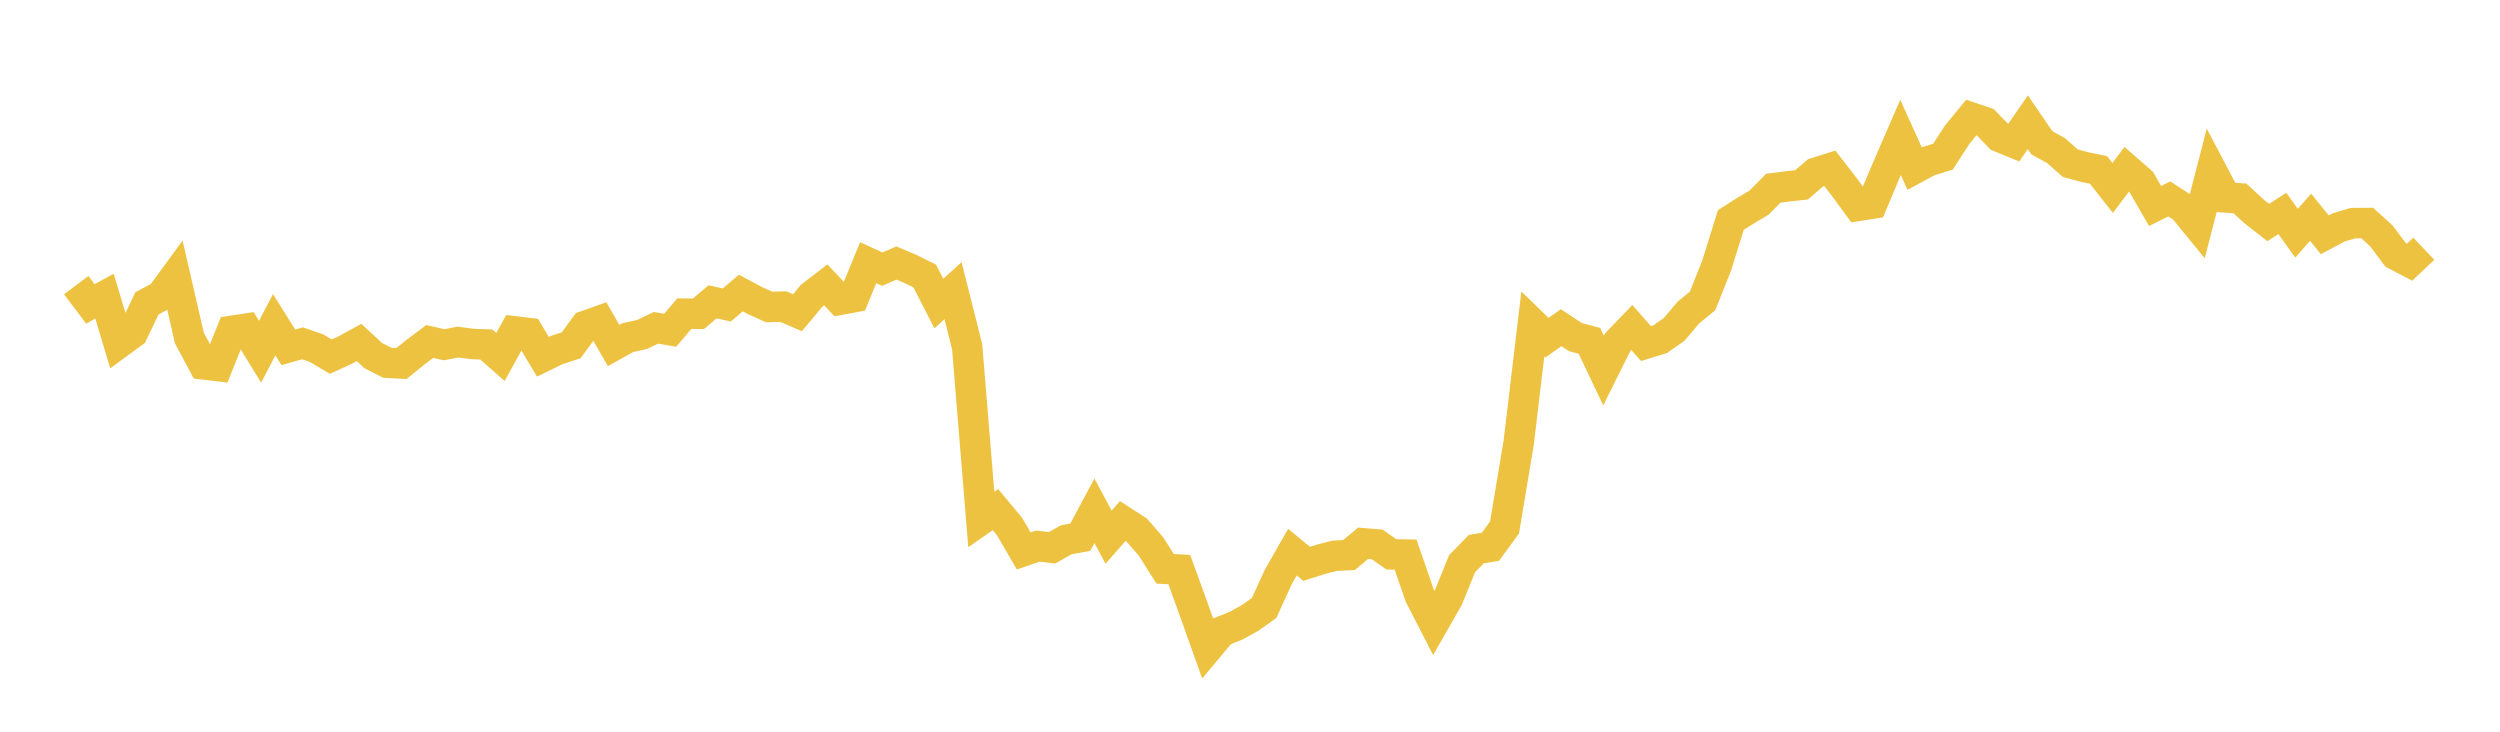 <svg width="164" height="48" xmlns="http://www.w3.org/2000/svg" xmlns:xlink="http://www.w3.org/1999/xlink"><path fill="none" stroke="rgb(237,194,64)" stroke-width="2" d="M5,18.705L5.928,19.936L6.855,19.428L7.783,22.519L8.711,21.841L9.639,19.901L10.566,19.406L11.494,18.137L12.422,22.171L13.349,23.904L14.277,24.014L15.205,21.705L16.133,21.562L17.06,23.076L17.988,21.301L18.916,22.787L19.843,22.521L20.771,22.843L21.699,23.396L22.627,22.972L23.554,22.467L24.482,23.325L25.41,23.799L26.337,23.844L27.265,23.096L28.193,22.402L29.12,22.615L30.048,22.442L30.976,22.564L31.904,22.599L32.831,23.419L33.759,21.738L34.687,21.85L35.614,23.406L36.542,22.954L37.47,22.65L38.398,21.378L39.325,21.049L40.253,22.665L41.181,22.149L42.108,21.946L43.036,21.506L43.964,21.665L44.892,20.575L45.819,20.583L46.747,19.797L47.675,20.007L48.602,19.224L49.53,19.721L50.458,20.138L51.386,20.114L52.313,20.513L53.241,19.403L54.169,18.688L55.096,19.666L56.024,19.494L56.952,17.231L57.88,17.657L58.807,17.253L59.735,17.647L60.663,18.108L61.59,19.916L62.518,19.064L63.446,22.749L64.373,34.081L65.301,33.433L66.229,34.547L67.157,36.144L68.084,35.823L69.012,35.936L69.94,35.413L70.867,35.239L71.795,33.507L72.723,35.238L73.651,34.181L74.578,34.78L75.506,35.851L76.434,37.315L77.361,37.365L78.289,39.922L79.217,42.528L80.145,41.421L81.072,41.05L82,40.541L82.928,39.881L83.855,37.849L84.783,36.22L85.711,36.986L86.639,36.693L87.566,36.457L88.494,36.412L89.422,35.638L90.349,35.716L91.277,36.368L92.205,36.382L93.133,39.068L94.06,40.874L94.988,39.251L95.916,36.974L96.843,36.022L97.771,35.869L98.699,34.601L99.627,29.036L100.554,21.248L101.482,22.152L102.41,21.495L103.337,22.11L104.265,22.358L105.193,24.31L106.12,22.448L107.048,21.484L107.976,22.538L108.904,22.252L109.831,21.605L110.759,20.501L111.687,19.744L112.614,17.418L113.542,14.432L114.47,13.842L115.398,13.289L116.325,12.348L117.253,12.228L118.181,12.126L119.108,11.331L120.036,11.041L120.964,12.239L121.892,13.505L122.819,13.359L123.747,11.152L124.675,9.013L125.602,11.063L126.53,10.565L127.458,10.278L128.386,8.844L129.313,7.71L130.241,8.026L131.169,8.984L132.096,9.362L133.024,8.021L133.952,9.374L134.88,9.883L135.807,10.703L136.735,10.955L137.663,11.148L138.59,12.33L139.518,11.099L140.446,11.907L141.373,13.512L142.301,13.049L143.229,13.647L144.157,14.782L145.084,11.193L146.012,12.952L146.94,13.013L147.867,13.869L148.795,14.596L149.723,14.002L150.651,15.298L151.578,14.253L152.506,15.403L153.434,14.911L154.361,14.638L155.289,14.631L156.217,15.471L157.145,16.712L158.072,17.197L159,16.314"></path></svg>